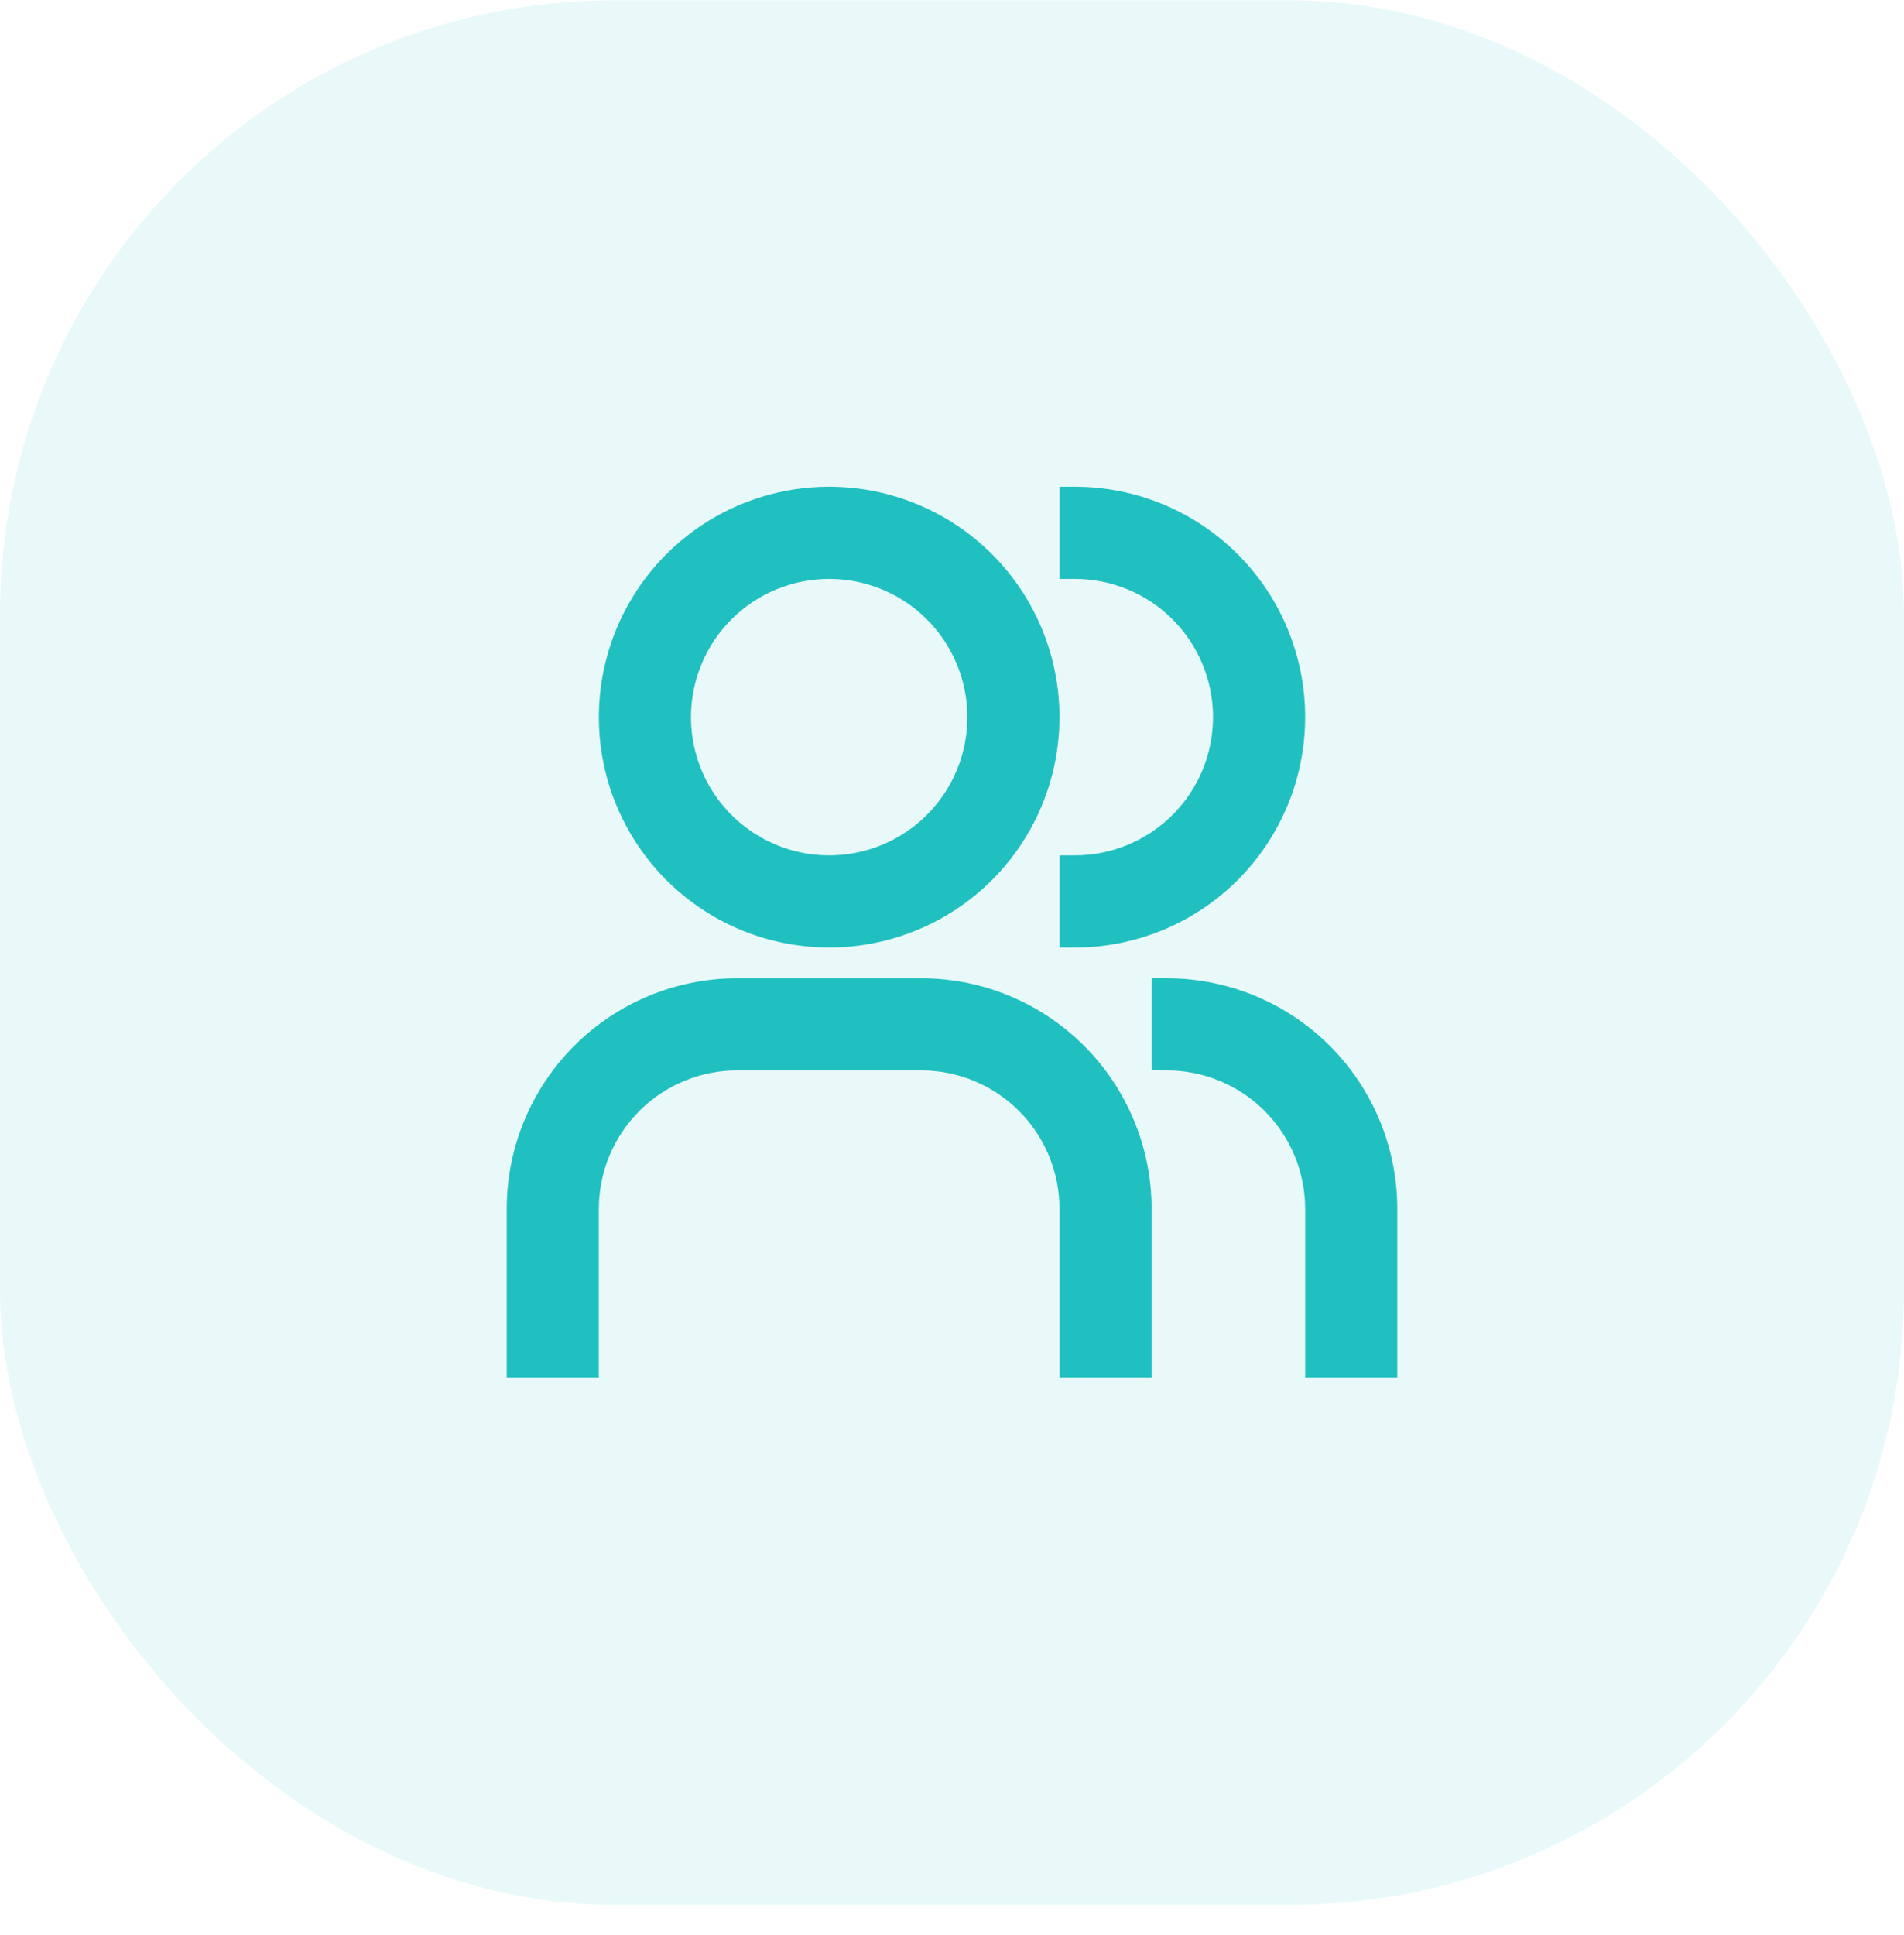 <svg width="62" height="63" viewBox="0 0 62 63" fill="none" xmlns="http://www.w3.org/2000/svg">
<rect opacity="0.1" y="0.009" width="62" height="62" rx="20" fill="#21C0C0"/>
<path d="M45 44.596H45.25V44.346V39.346V39.345C45.248 37.423 44.483 35.581 43.124 34.221C41.765 32.862 39.922 32.098 38 32.096L37.75 32.095V32.346V34.346V34.595L38 34.596C39.259 34.597 40.467 35.098 41.357 35.989C42.248 36.879 42.748 38.087 42.75 39.346V44.346V44.596H43H45ZM37 44.596H37.25V44.346V39.346V39.345C37.248 37.423 36.483 35.581 35.124 34.221C33.765 32.862 31.922 32.098 30 32.096H30H24H24C22.078 32.098 20.235 32.862 18.876 34.221C17.517 35.581 16.752 37.423 16.75 39.345V39.346V44.346V44.596H17H19H19.25V44.346L19.25 39.346C19.25 39.346 19.25 39.346 19.25 39.346C19.252 38.087 19.753 36.879 20.643 35.989C21.534 35.098 22.741 34.597 24 34.596H30C31.259 34.597 32.467 35.098 33.357 35.989C34.248 36.879 34.748 38.087 34.75 39.346V44.346V44.596H35H37ZM35 16.096H34.75V16.346V18.346V18.596H35C36.26 18.596 37.468 19.096 38.359 19.987C39.25 20.878 39.75 22.086 39.75 23.346C39.75 24.605 39.25 25.814 38.359 26.704C37.468 27.595 36.26 28.096 35 28.096H34.75V28.346V30.346V30.596H35C36.923 30.596 38.767 29.832 40.127 28.472C41.486 27.113 42.25 25.268 42.25 23.346C42.25 21.423 41.486 19.579 40.127 18.219C38.767 16.86 36.923 16.096 35 16.096ZM27 18.596C27.939 18.596 28.858 18.874 29.639 19.396C30.42 19.918 31.029 20.66 31.388 21.528C31.748 22.396 31.842 23.351 31.659 24.272C31.476 25.194 31.023 26.04 30.359 26.704C29.695 27.369 28.848 27.821 27.927 28.004C27.005 28.188 26.05 28.094 25.182 27.734C24.314 27.375 23.573 26.766 23.05 25.985C22.529 25.203 22.25 24.285 22.25 23.346C22.25 22.086 22.75 20.878 23.641 19.987C24.532 19.096 25.74 18.596 27 18.596ZM27 16.096C25.566 16.096 24.164 16.521 22.972 17.317C21.78 18.114 20.851 19.247 20.302 20.571C19.753 21.896 19.61 23.354 19.889 24.76C20.169 26.166 20.86 27.458 21.873 28.472C22.887 29.486 24.179 30.177 25.586 30.456C26.992 30.736 28.45 30.593 29.774 30.044C31.099 29.495 32.231 28.566 33.028 27.374C33.825 26.181 34.25 24.78 34.25 23.346C34.25 21.423 33.486 19.579 32.127 18.219C30.767 16.86 28.923 16.096 27 16.096Z" fill="#21C0C0" stroke="#21C0C0" stroke-width="0.5"/>
</svg>
